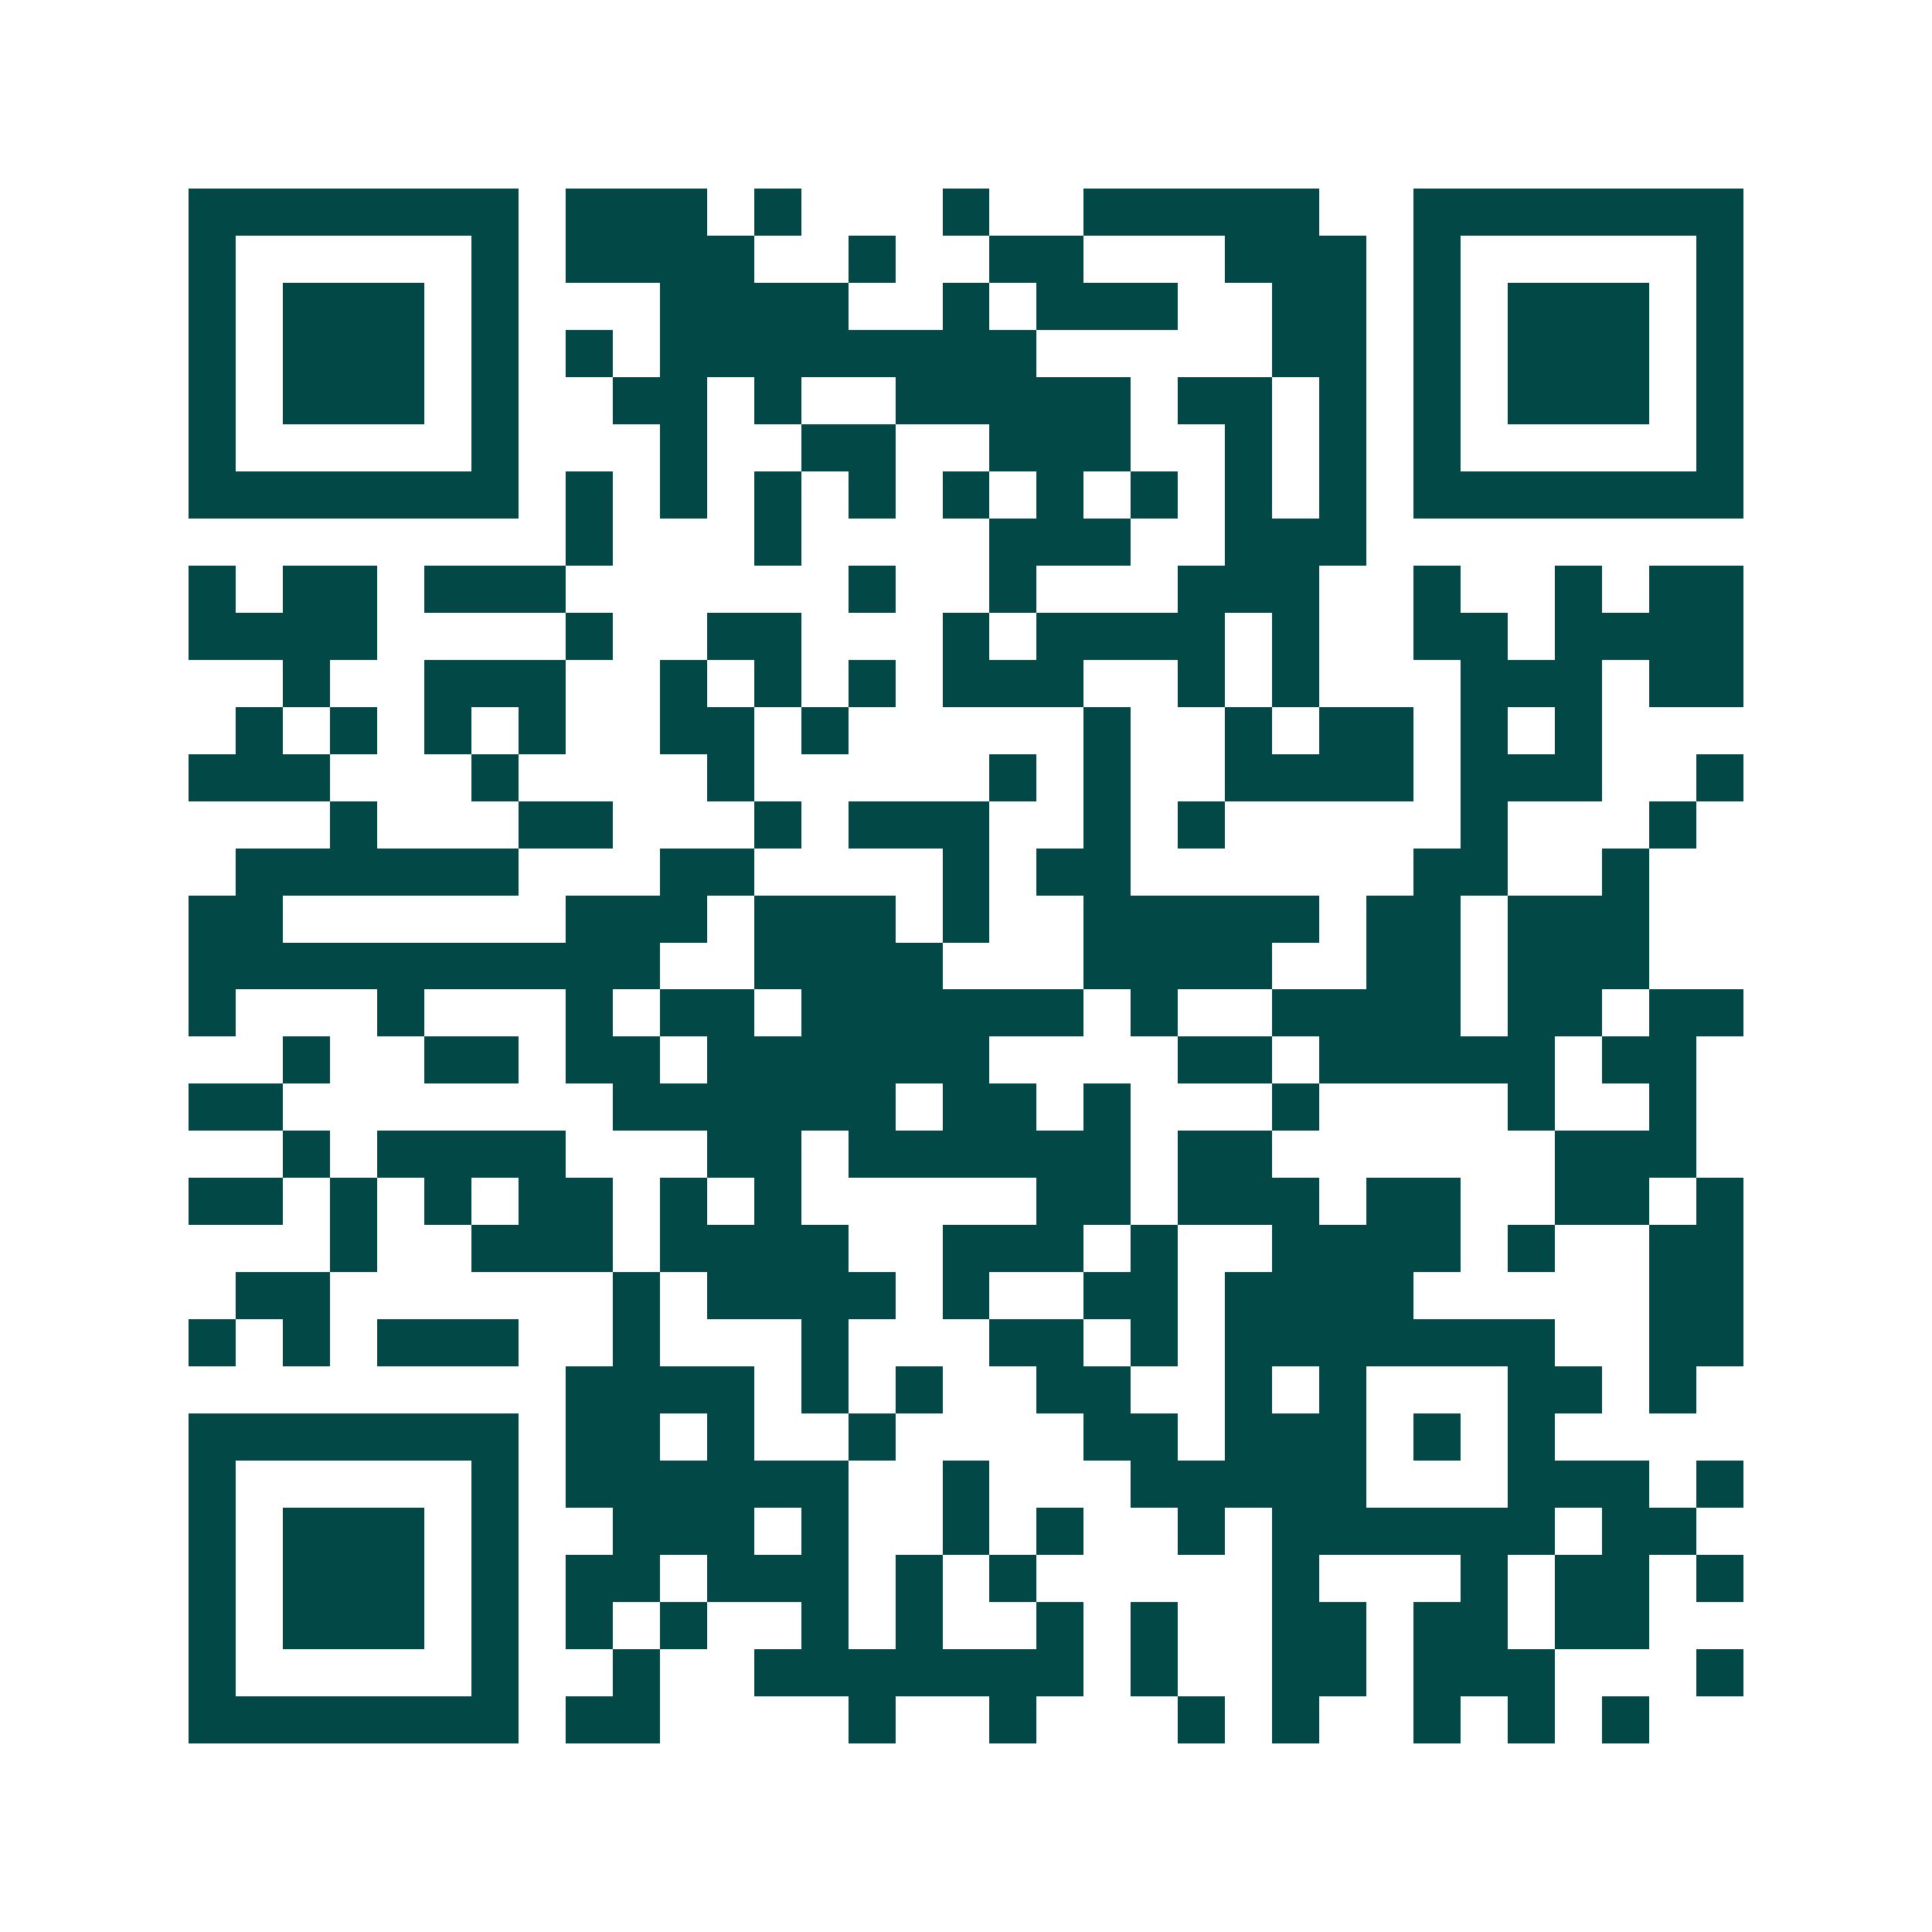 <svg xmlns="http://www.w3.org/2000/svg" width="200" height="200" viewBox="0 0 41 41" shape-rendering="crispEdges"><path fill="#ffffff" d="M0 0h41v41H0z"/><path stroke="#014847" d="M4 4.5h7m1 0h3m1 0h1m3 0h1m2 0h5m2 0h7M4 5.5h1m5 0h1m1 0h4m2 0h1m2 0h2m3 0h3m1 0h1m5 0h1M4 6.5h1m1 0h3m1 0h1m3 0h4m2 0h1m1 0h3m2 0h2m1 0h1m1 0h3m1 0h1M4 7.5h1m1 0h3m1 0h1m1 0h1m1 0h8m5 0h2m1 0h1m1 0h3m1 0h1M4 8.5h1m1 0h3m1 0h1m2 0h2m1 0h1m2 0h5m1 0h2m1 0h1m1 0h1m1 0h3m1 0h1M4 9.5h1m5 0h1m3 0h1m2 0h2m2 0h3m2 0h1m1 0h1m1 0h1m5 0h1M4 10.5h7m1 0h1m1 0h1m1 0h1m1 0h1m1 0h1m1 0h1m1 0h1m1 0h1m1 0h1m1 0h7M12 11.5h1m3 0h1m4 0h3m2 0h3M4 12.5h1m1 0h2m1 0h3m6 0h1m2 0h1m3 0h3m2 0h1m2 0h1m1 0h2M4 13.5h4m4 0h1m2 0h2m3 0h1m1 0h4m1 0h1m2 0h2m1 0h4M6 14.5h1m2 0h3m2 0h1m1 0h1m1 0h1m1 0h3m2 0h1m1 0h1m3 0h3m1 0h2M5 15.5h1m1 0h1m1 0h1m1 0h1m2 0h2m1 0h1m5 0h1m2 0h1m1 0h2m1 0h1m1 0h1M4 16.5h3m3 0h1m4 0h1m5 0h1m1 0h1m2 0h4m1 0h3m2 0h1M7 17.5h1m3 0h2m3 0h1m1 0h3m2 0h1m1 0h1m5 0h1m3 0h1M5 18.5h6m3 0h2m4 0h1m1 0h2m6 0h2m2 0h1M4 19.5h2m6 0h3m1 0h3m1 0h1m2 0h5m1 0h2m1 0h3M4 20.5h10m2 0h4m3 0h4m2 0h2m1 0h3M4 21.5h1m3 0h1m3 0h1m1 0h2m1 0h6m1 0h1m2 0h4m1 0h2m1 0h2M6 22.5h1m2 0h2m1 0h2m1 0h6m4 0h2m1 0h5m1 0h2M4 23.5h2m7 0h6m1 0h2m1 0h1m3 0h1m4 0h1m2 0h1M6 24.5h1m1 0h4m3 0h2m1 0h6m1 0h2m6 0h3M4 25.5h2m1 0h1m1 0h1m1 0h2m1 0h1m1 0h1m5 0h2m1 0h3m1 0h2m2 0h2m1 0h1M7 26.5h1m2 0h3m1 0h4m2 0h3m1 0h1m2 0h4m1 0h1m2 0h2M5 27.5h2m6 0h1m1 0h4m1 0h1m2 0h2m1 0h4m5 0h2M4 28.5h1m1 0h1m1 0h3m2 0h1m3 0h1m3 0h2m1 0h1m1 0h7m2 0h2M12 29.5h4m1 0h1m1 0h1m2 0h2m2 0h1m1 0h1m3 0h2m1 0h1M4 30.5h7m1 0h2m1 0h1m2 0h1m4 0h2m1 0h3m1 0h1m1 0h1M4 31.5h1m5 0h1m1 0h6m2 0h1m3 0h5m3 0h3m1 0h1M4 32.5h1m1 0h3m1 0h1m2 0h3m1 0h1m2 0h1m1 0h1m2 0h1m1 0h6m1 0h2M4 33.5h1m1 0h3m1 0h1m1 0h2m1 0h3m1 0h1m1 0h1m5 0h1m3 0h1m1 0h2m1 0h1M4 34.5h1m1 0h3m1 0h1m1 0h1m1 0h1m2 0h1m1 0h1m2 0h1m1 0h1m2 0h2m1 0h2m1 0h2M4 35.5h1m5 0h1m2 0h1m2 0h7m1 0h1m2 0h2m1 0h3m3 0h1M4 36.5h7m1 0h2m4 0h1m2 0h1m3 0h1m1 0h1m2 0h1m1 0h1m1 0h1"/></svg>
